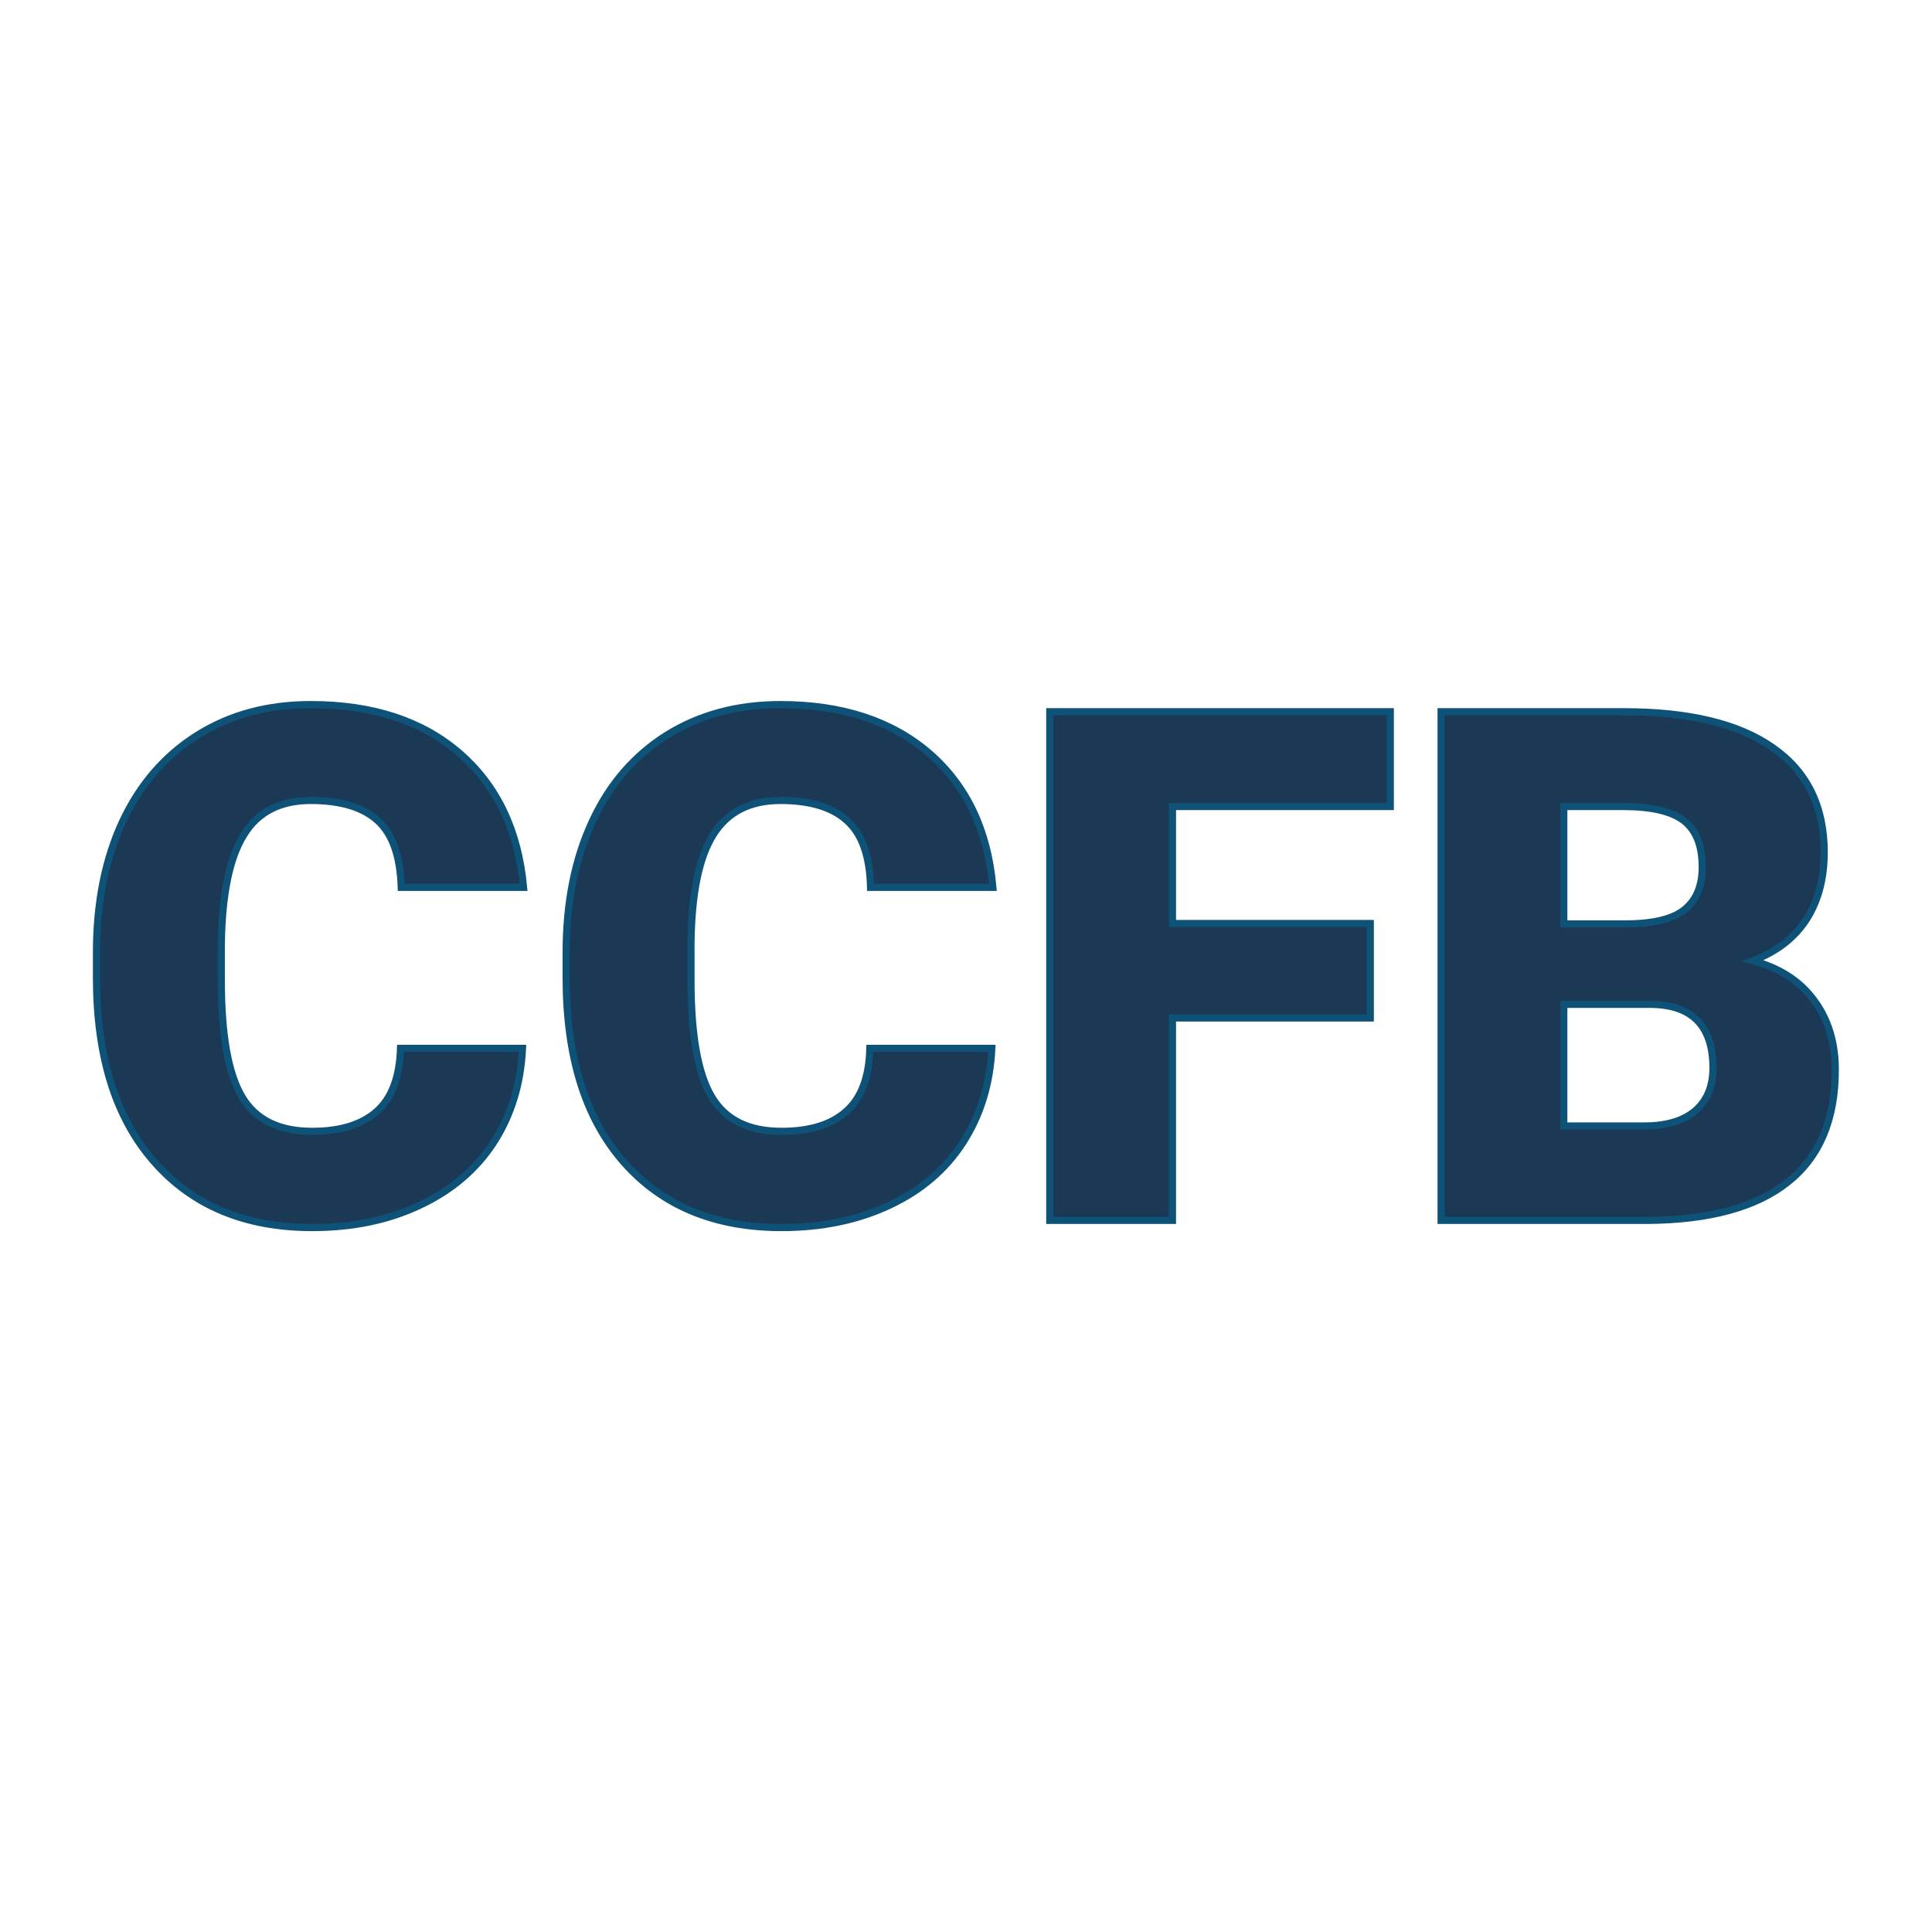 <svg xmlns="http://www.w3.org/2000/svg" version="1.1" xmlns:xlink="http://www.w3.org/1999/xlink" width="200" height="200"><svg xmlns="http://www.w3.org/2000/svg" version="1.1" xmlns:xlink="http://www.w3.org/1999/xlink" viewBox="0 0 200 200"><rect width="200" height="200" fill="url('#gradient')"></rect><defs><linearGradient id="SvgjsLinearGradient1001" gradientTransform="rotate(45 0.5 0.5)"><stop offset="0%" stop-color="#dee90b"></stop><stop offset="100%" stop-color="#d9e241"></stop></linearGradient></defs><g><g fill="#1b3855" transform="matrix(3.703,0,0,3.703,7.506,126.336)" stroke="#0e5278" stroke-width="0.2"><path d="M9.17-4.81L12.58-4.81Q12.51-3.33 11.78-2.19Q11.04-1.05 9.72-0.43Q8.40 0.20 6.70 0.20L6.70 0.20Q3.90 0.20 2.29-1.63Q0.67-3.46 0.67-6.79L0.67-6.79L0.67-7.49Q0.67-9.58 1.40-11.15Q2.13-12.71 3.50-13.57Q4.86-14.42 6.66-14.42L6.66-14.42Q9.25-14.42 10.82-13.06Q12.39-11.70 12.61-9.31L12.61-9.31L9.19-9.31Q9.15-10.61 8.54-11.17Q7.92-11.74 6.66-11.74L6.66-11.74Q5.38-11.74 4.79-10.78Q4.19-9.82 4.16-7.72L4.16-7.72L4.16-6.72Q4.16-4.44 4.73-3.47Q5.30-2.49 6.70-2.49L6.70-2.49Q7.88-2.49 8.51-3.05Q9.13-3.60 9.17-4.81L9.17-4.81ZM22.29-4.81L25.70-4.81Q25.63-3.33 24.90-2.19Q24.17-1.05 22.85-0.43Q21.52 0.20 19.82 0.20L19.82 0.20Q17.02 0.20 15.41-1.63Q13.80-3.46 13.80-6.79L13.80-6.79L13.80-7.49Q13.80-9.58 14.53-11.15Q15.25-12.71 16.62-13.57Q17.99-14.42 19.79-14.42L19.79-14.42Q22.37-14.42 23.95-13.06Q25.52-11.70 25.73-9.31L25.73-9.31L22.31-9.31Q22.28-10.61 21.66-11.17Q21.04-11.74 19.79-11.74L19.79-11.74Q18.51-11.74 17.91-10.78Q17.31-9.82 17.29-7.72L17.29-7.72L17.29-6.72Q17.29-4.44 17.86-3.47Q18.43-2.49 19.82-2.49L19.82-2.49Q21.01-2.49 21.63-3.05Q22.26-3.60 22.29-4.81L22.29-4.81ZM36.28-8.30L36.28-5.66L30.75-5.66L30.75 0L27.32 0L27.32-14.22L36.84-14.22L36.84-11.57L30.75-11.57L30.75-8.30L36.28-8.30ZM44.03 0L38.26 0L38.26-14.22L43.37-14.22Q46.11-14.22 47.54-13.21Q48.97-12.21 48.97-10.29L48.97-10.29Q48.97-9.19 48.47-8.41Q47.96-7.63 46.97-7.26L46.97-7.26Q48.09-6.96 48.68-6.16Q49.28-5.36 49.28-4.21L49.28-4.21Q49.28-2.12 47.95-1.07Q46.63-0.02 44.03 0L44.03 0ZM44.09-6.04L41.69-6.04L41.69-2.64L43.94-2.64Q44.86-2.64 45.36-3.06Q45.86-3.49 45.86-4.26L45.86-4.26Q45.86-6.04 44.09-6.04L44.09-6.04ZM41.69-11.57L41.69-8.29L43.48-8.29Q44.60-8.30 45.08-8.70Q45.56-9.10 45.56-9.88L45.56-9.88Q45.56-10.78 45.04-11.18Q44.52-11.57 43.37-11.57L43.37-11.57L41.69-11.57Z"></path></g></g></svg><style>@media (prefers-color-scheme: light) { :root { filter: none; } }
@media (prefers-color-scheme: dark) { :root { filter: none; } }
</style></svg>